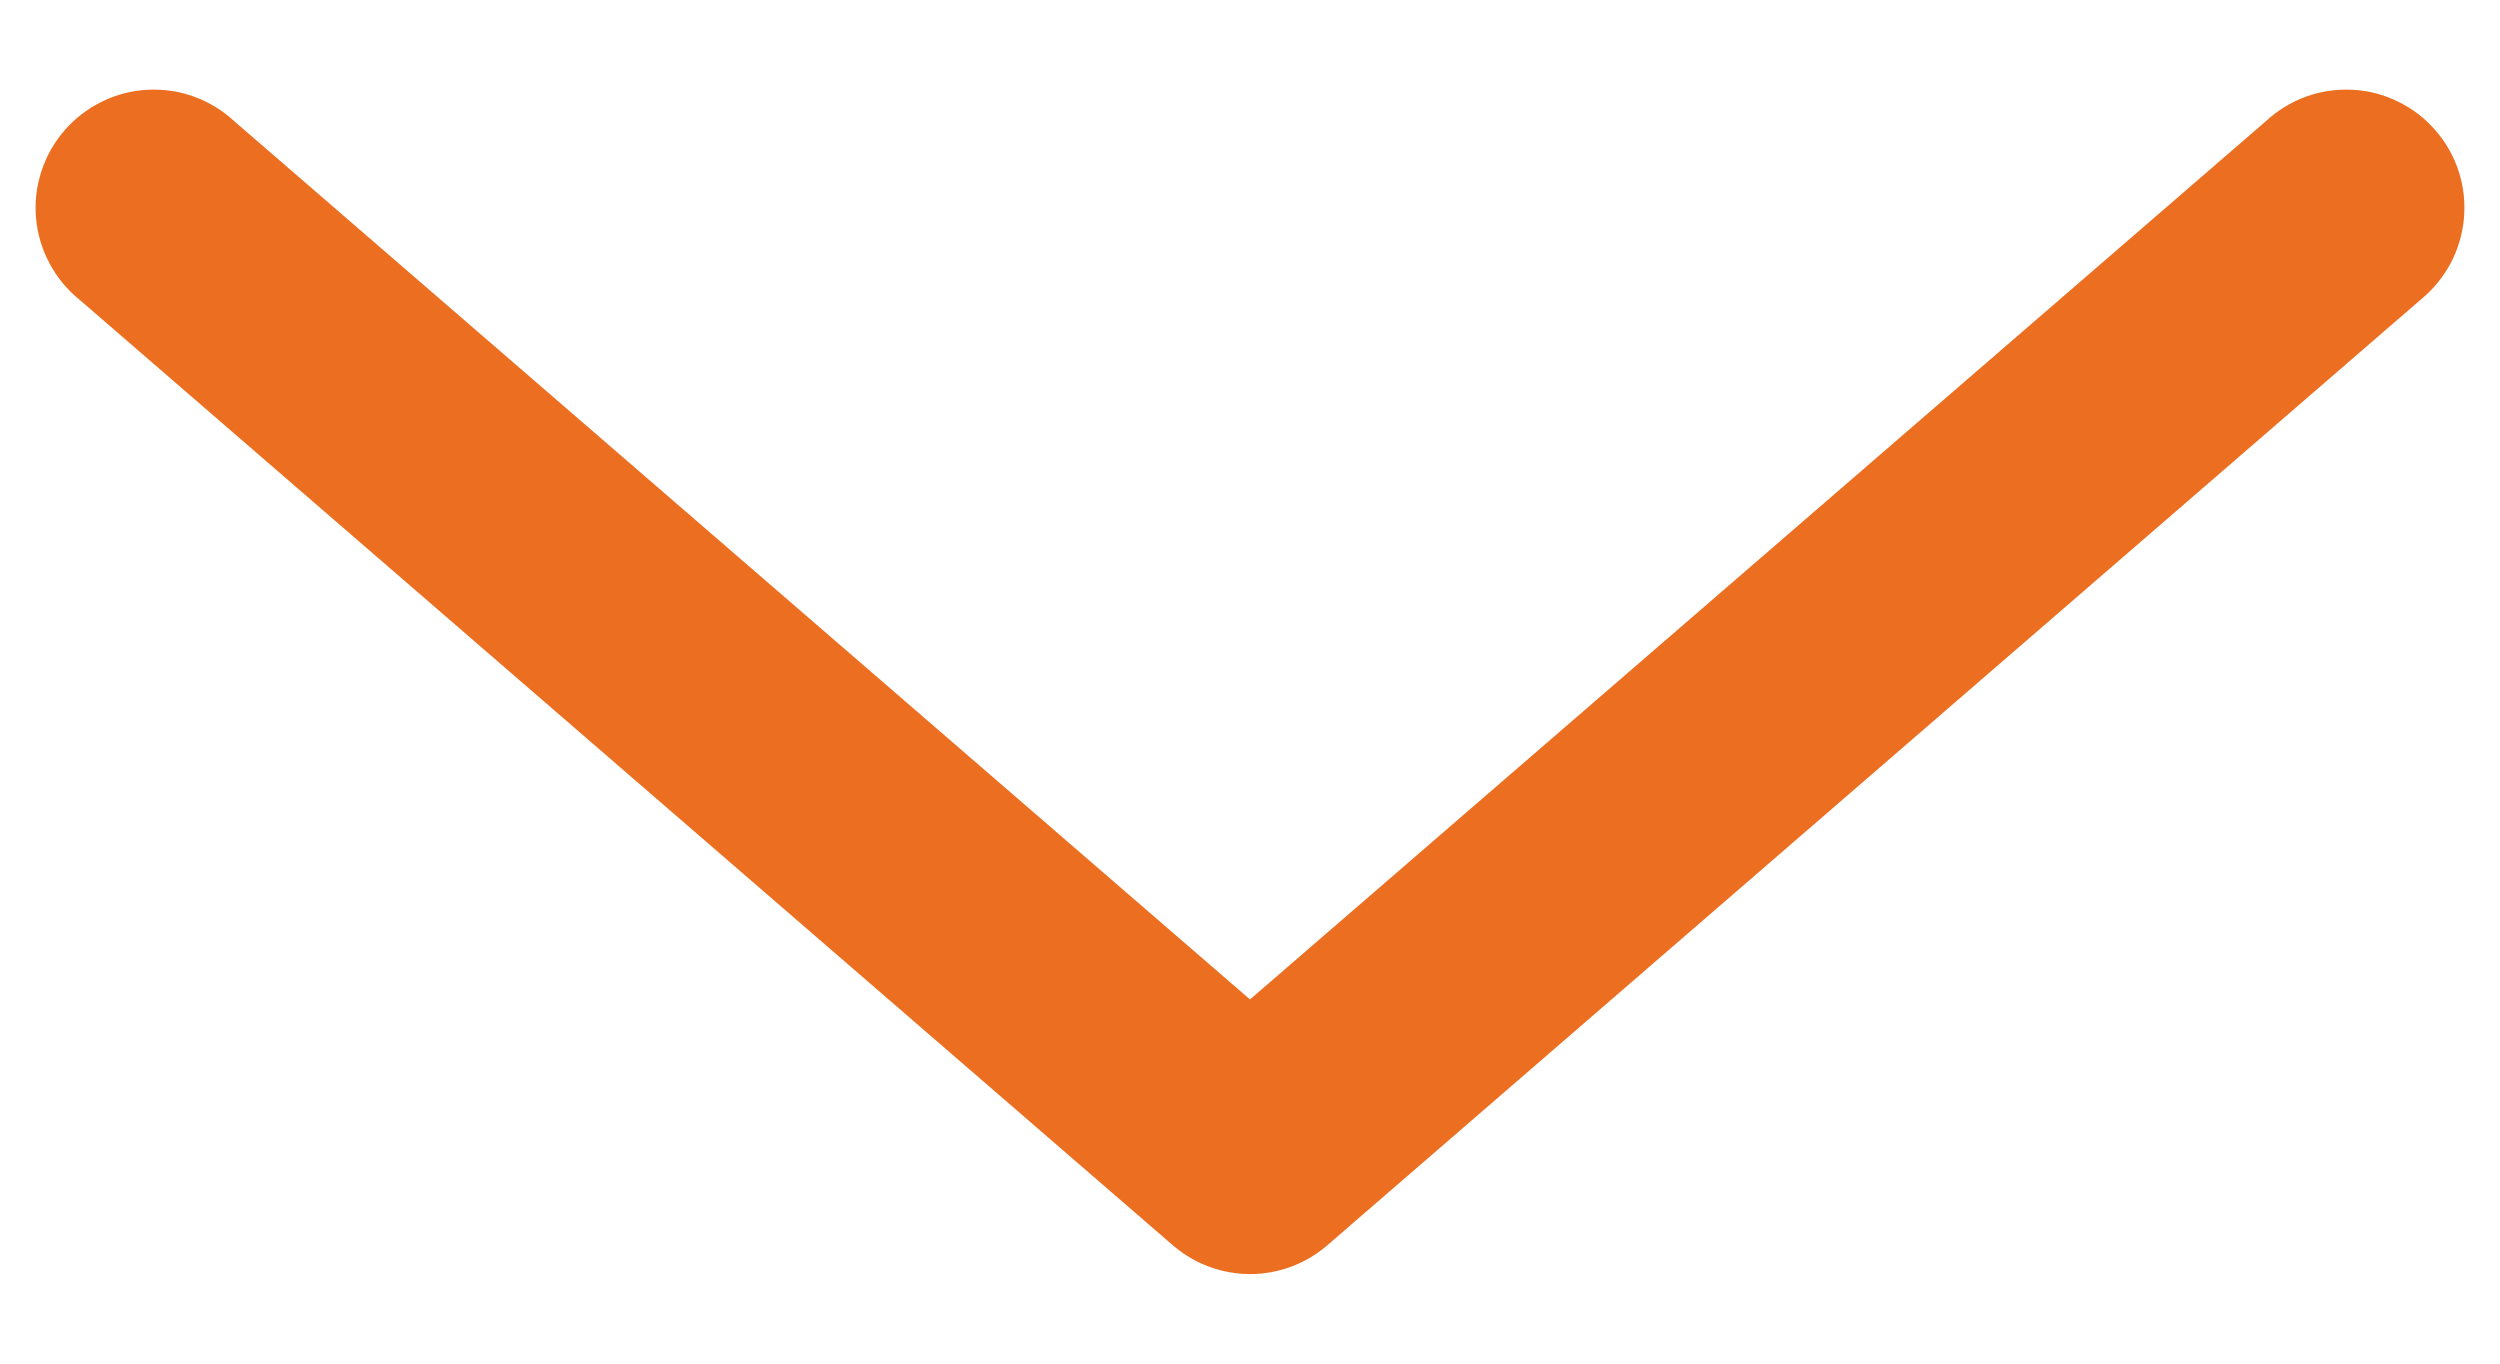 <svg width="22" height="12" viewBox="0 0 22 12" fill="none" xmlns="http://www.w3.org/2000/svg">
<path d="M11.09 11.208C11.309 11.189 11.517 11.101 11.683 10.956L21.303 2.636C21.411 2.548 21.5 2.439 21.566 2.316C21.631 2.192 21.671 2.057 21.683 1.918C21.695 1.779 21.679 1.639 21.636 1.506C21.593 1.374 21.523 1.251 21.431 1.146C21.34 1.04 21.228 0.955 21.102 0.894C20.977 0.832 20.84 0.797 20.701 0.79C20.562 0.783 20.422 0.803 20.291 0.851C20.16 0.899 20.04 0.973 19.938 1.068L11 8.795L2.063 1.068C1.961 0.973 1.84 0.899 1.709 0.851C1.578 0.803 1.439 0.783 1.299 0.79C1.16 0.797 1.023 0.832 0.898 0.894C0.773 0.955 0.661 1.04 0.569 1.146C0.477 1.251 0.408 1.374 0.365 1.506C0.321 1.639 0.305 1.779 0.317 1.918C0.329 2.057 0.369 2.192 0.435 2.316C0.5 2.439 0.589 2.548 0.698 2.636L10.318 10.956C10.423 11.047 10.545 11.117 10.678 11.16C10.811 11.204 10.951 11.22 11.09 11.208Z" fill="#EC6E21"/>
</svg>
